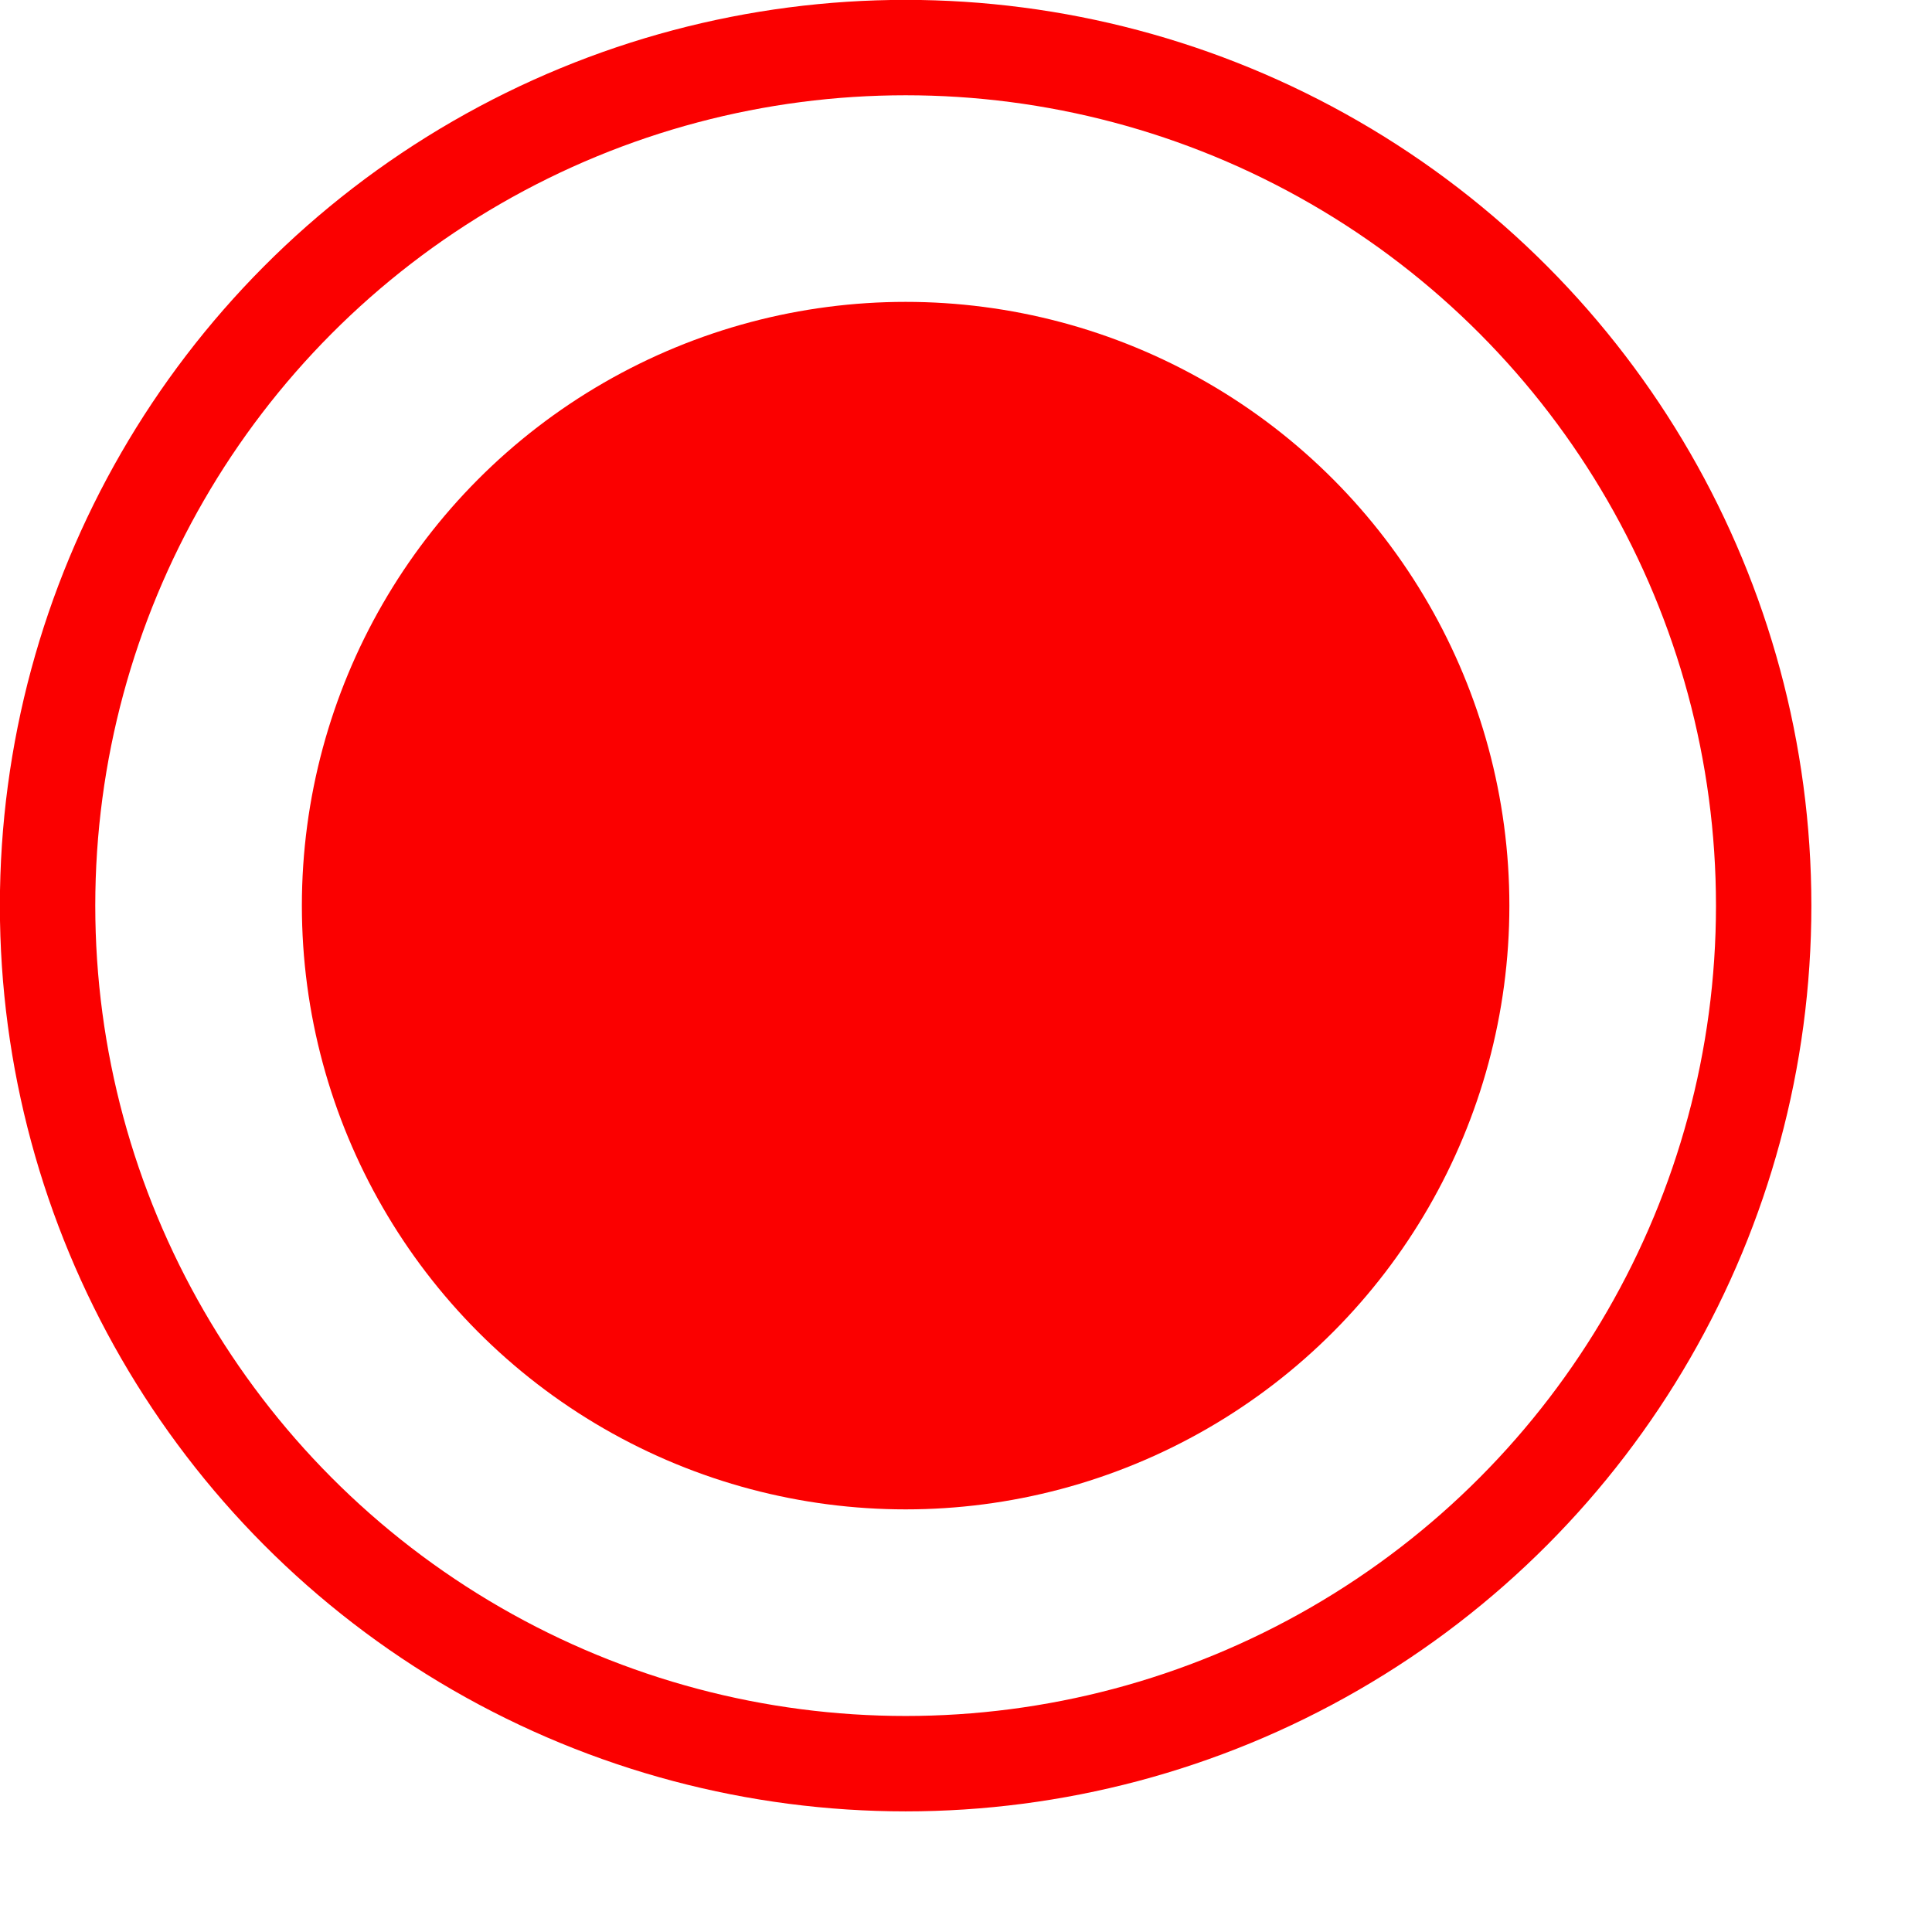 <?xml version="1.0" encoding="UTF-8"?> <svg xmlns="http://www.w3.org/2000/svg" width="8" height="8" viewBox="0 0 8 8" fill="none"><circle cx="3.75" cy="3.75" r="3.553" stroke="#FB0000" stroke-width="0.395"></circle><circle cx="3.75" cy="3.75" r="2.5" fill="#FB0000"></circle></svg> 